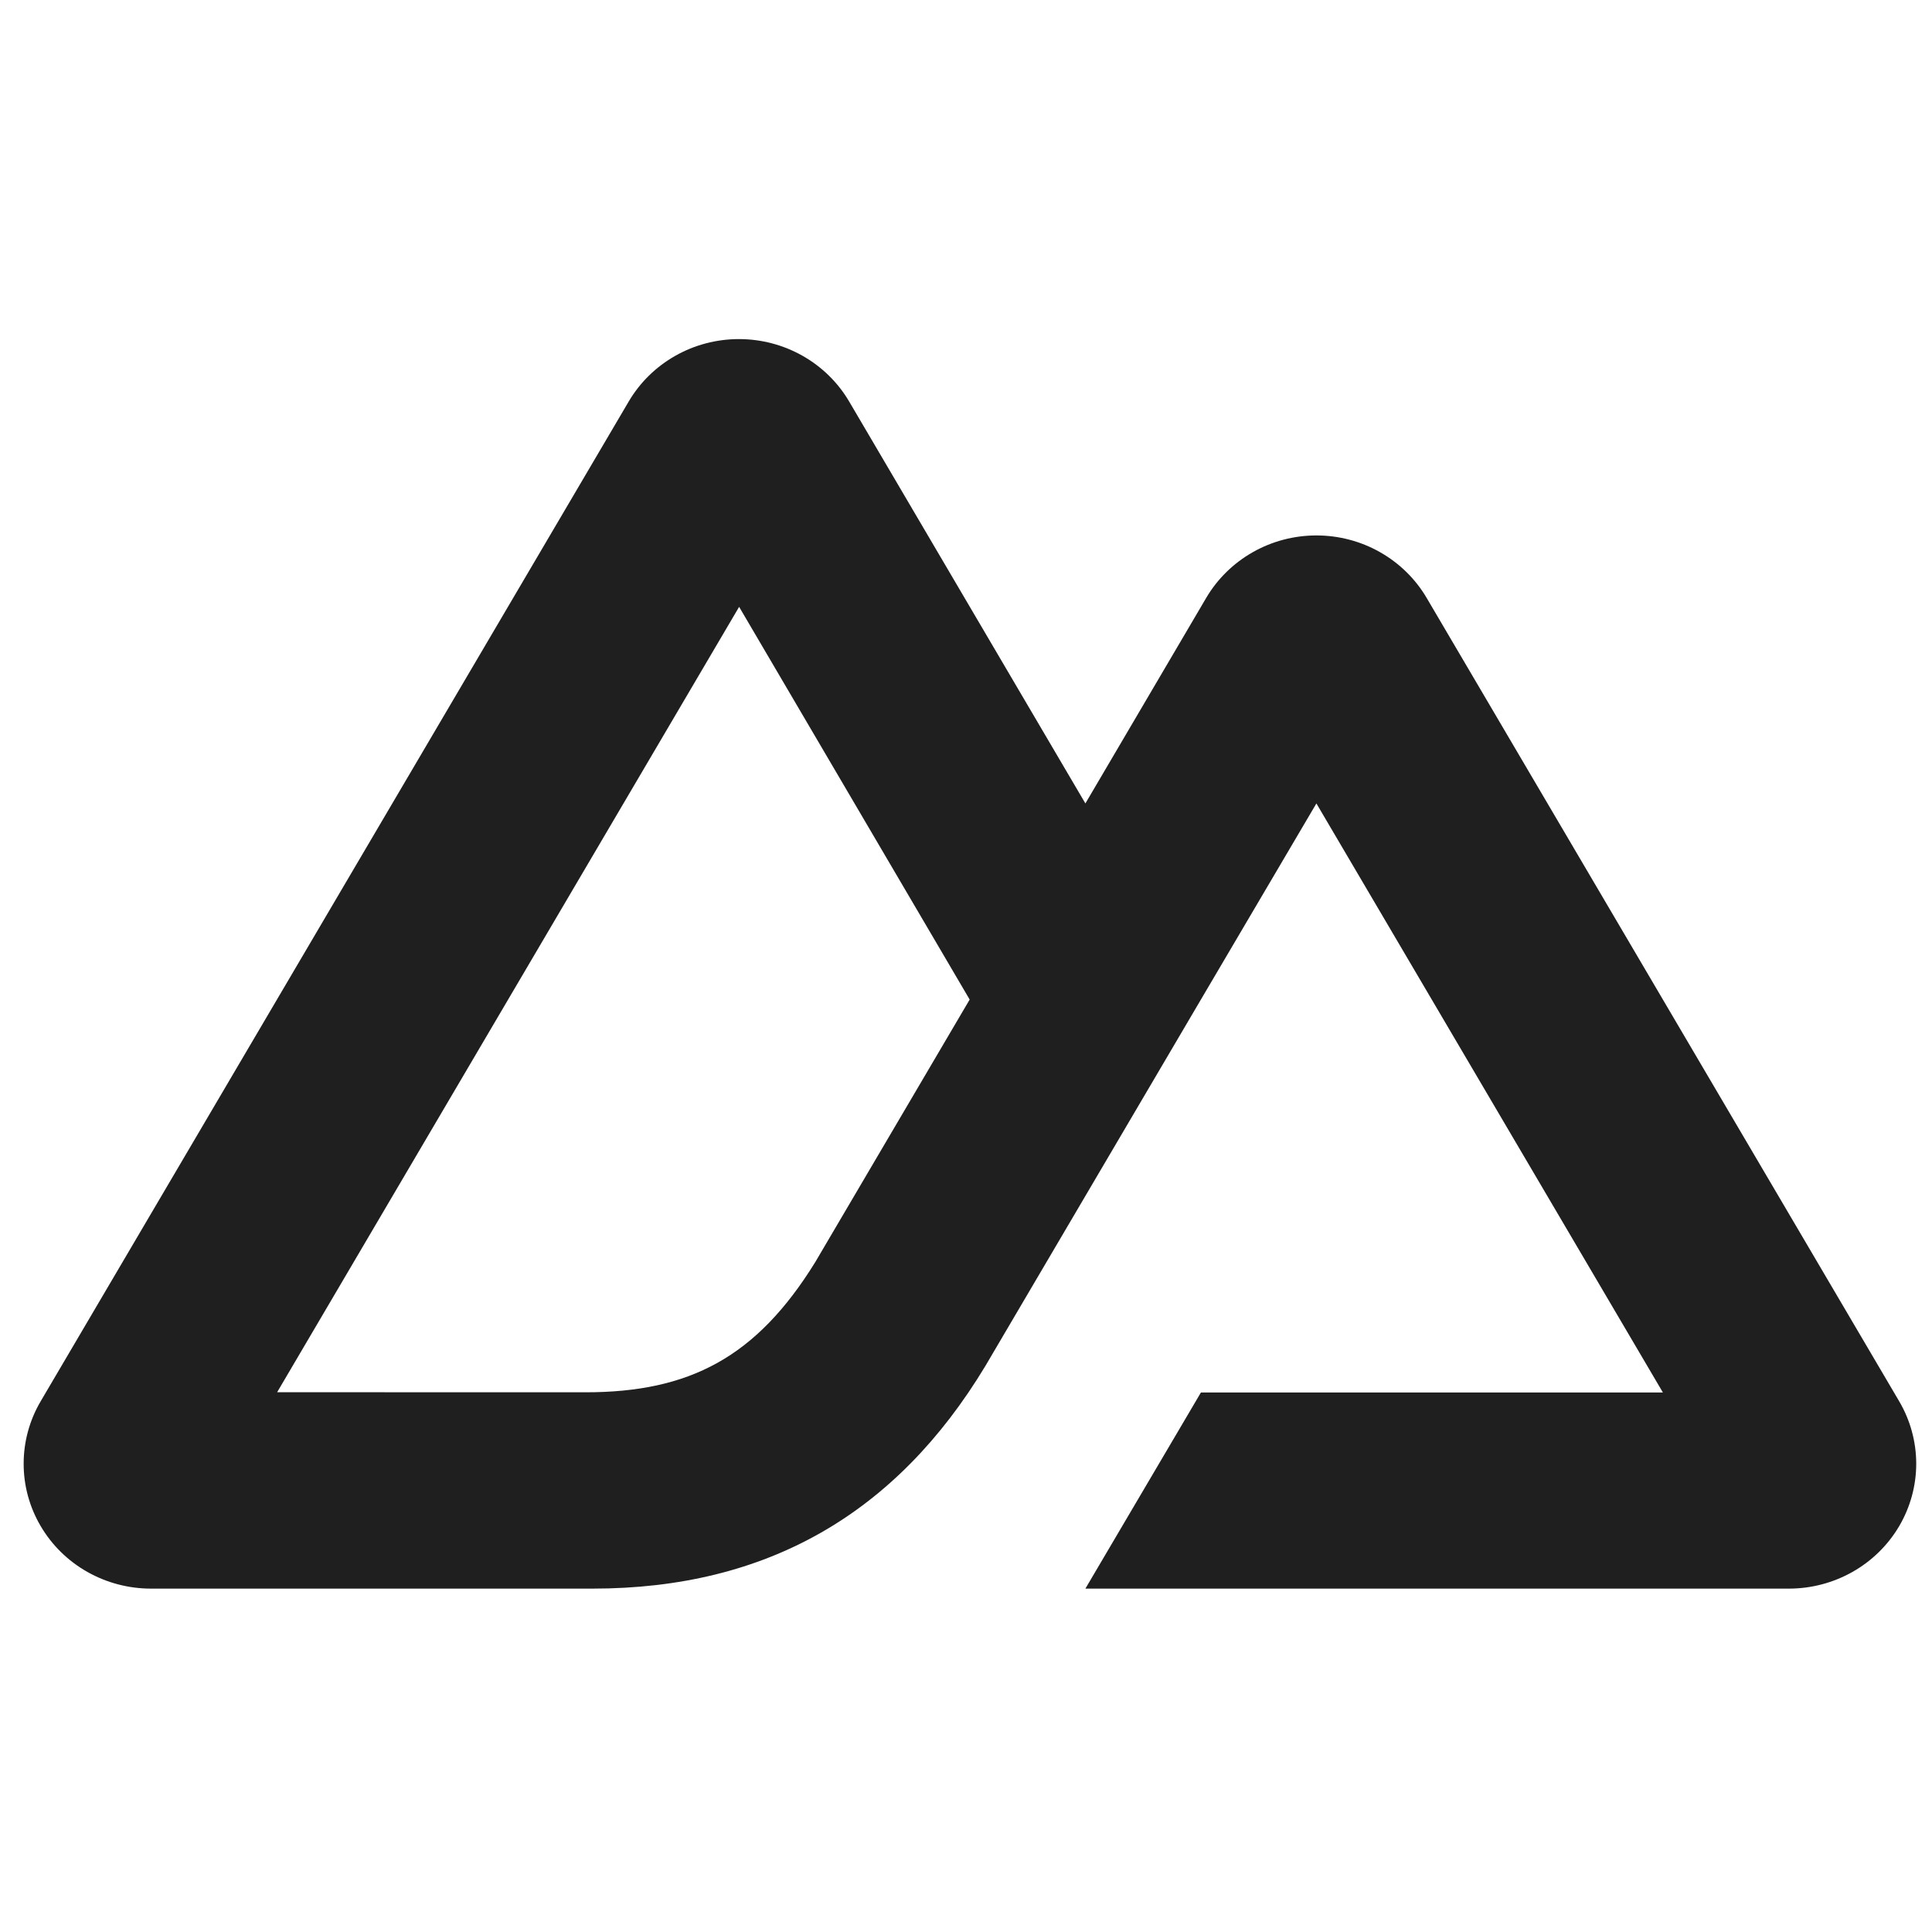 <svg width="49" height="49" viewBox="0 0 49 49" fill="none" xmlns="http://www.w3.org/2000/svg">
<g clip-path="url(#clip0_15365_8398)">
<path d="M27.528 40.291H45.372C45.938 40.291 46.495 40.144 46.986 39.866C47.477 39.588 47.884 39.188 48.168 38.706C48.451 38.224 48.6 37.678 48.6 37.121C48.599 36.565 48.45 36.019 48.166 35.537L36.183 15.164C35.9 14.683 35.492 14.283 35.002 14.005C34.511 13.726 33.954 13.58 33.388 13.58C32.821 13.58 32.264 13.726 31.773 14.005C31.283 14.283 30.875 14.683 30.592 15.164L27.528 20.377L21.537 10.184C21.254 9.702 20.846 9.302 20.355 9.024C19.864 8.746 19.308 8.6 18.741 8.6C18.174 8.6 17.617 8.746 17.127 9.024C16.636 9.302 16.228 9.702 15.945 10.184L1.033 35.537C0.749 36.019 0.6 36.565 0.6 37.121C0.599 37.678 0.748 38.224 1.032 38.706C1.315 39.188 1.722 39.588 2.213 39.866C2.704 40.144 3.261 40.291 3.828 40.291H15.028C19.466 40.291 22.739 38.377 24.991 34.645L30.458 25.351L33.387 20.377L42.175 35.317H30.458L27.528 40.291ZM14.846 35.312L7.029 35.31L18.746 15.391L24.593 25.351L20.678 32.008C19.183 34.429 17.484 35.312 14.846 35.312Z" fill="#1F1F1F"/>
</g>
<defs>
<clipPath id="clip0_15365_8398">
<rect width="48" height="48" fill="white" transform="translate(0.6 0.6)"/>
</clipPath>
</defs>
</svg>
